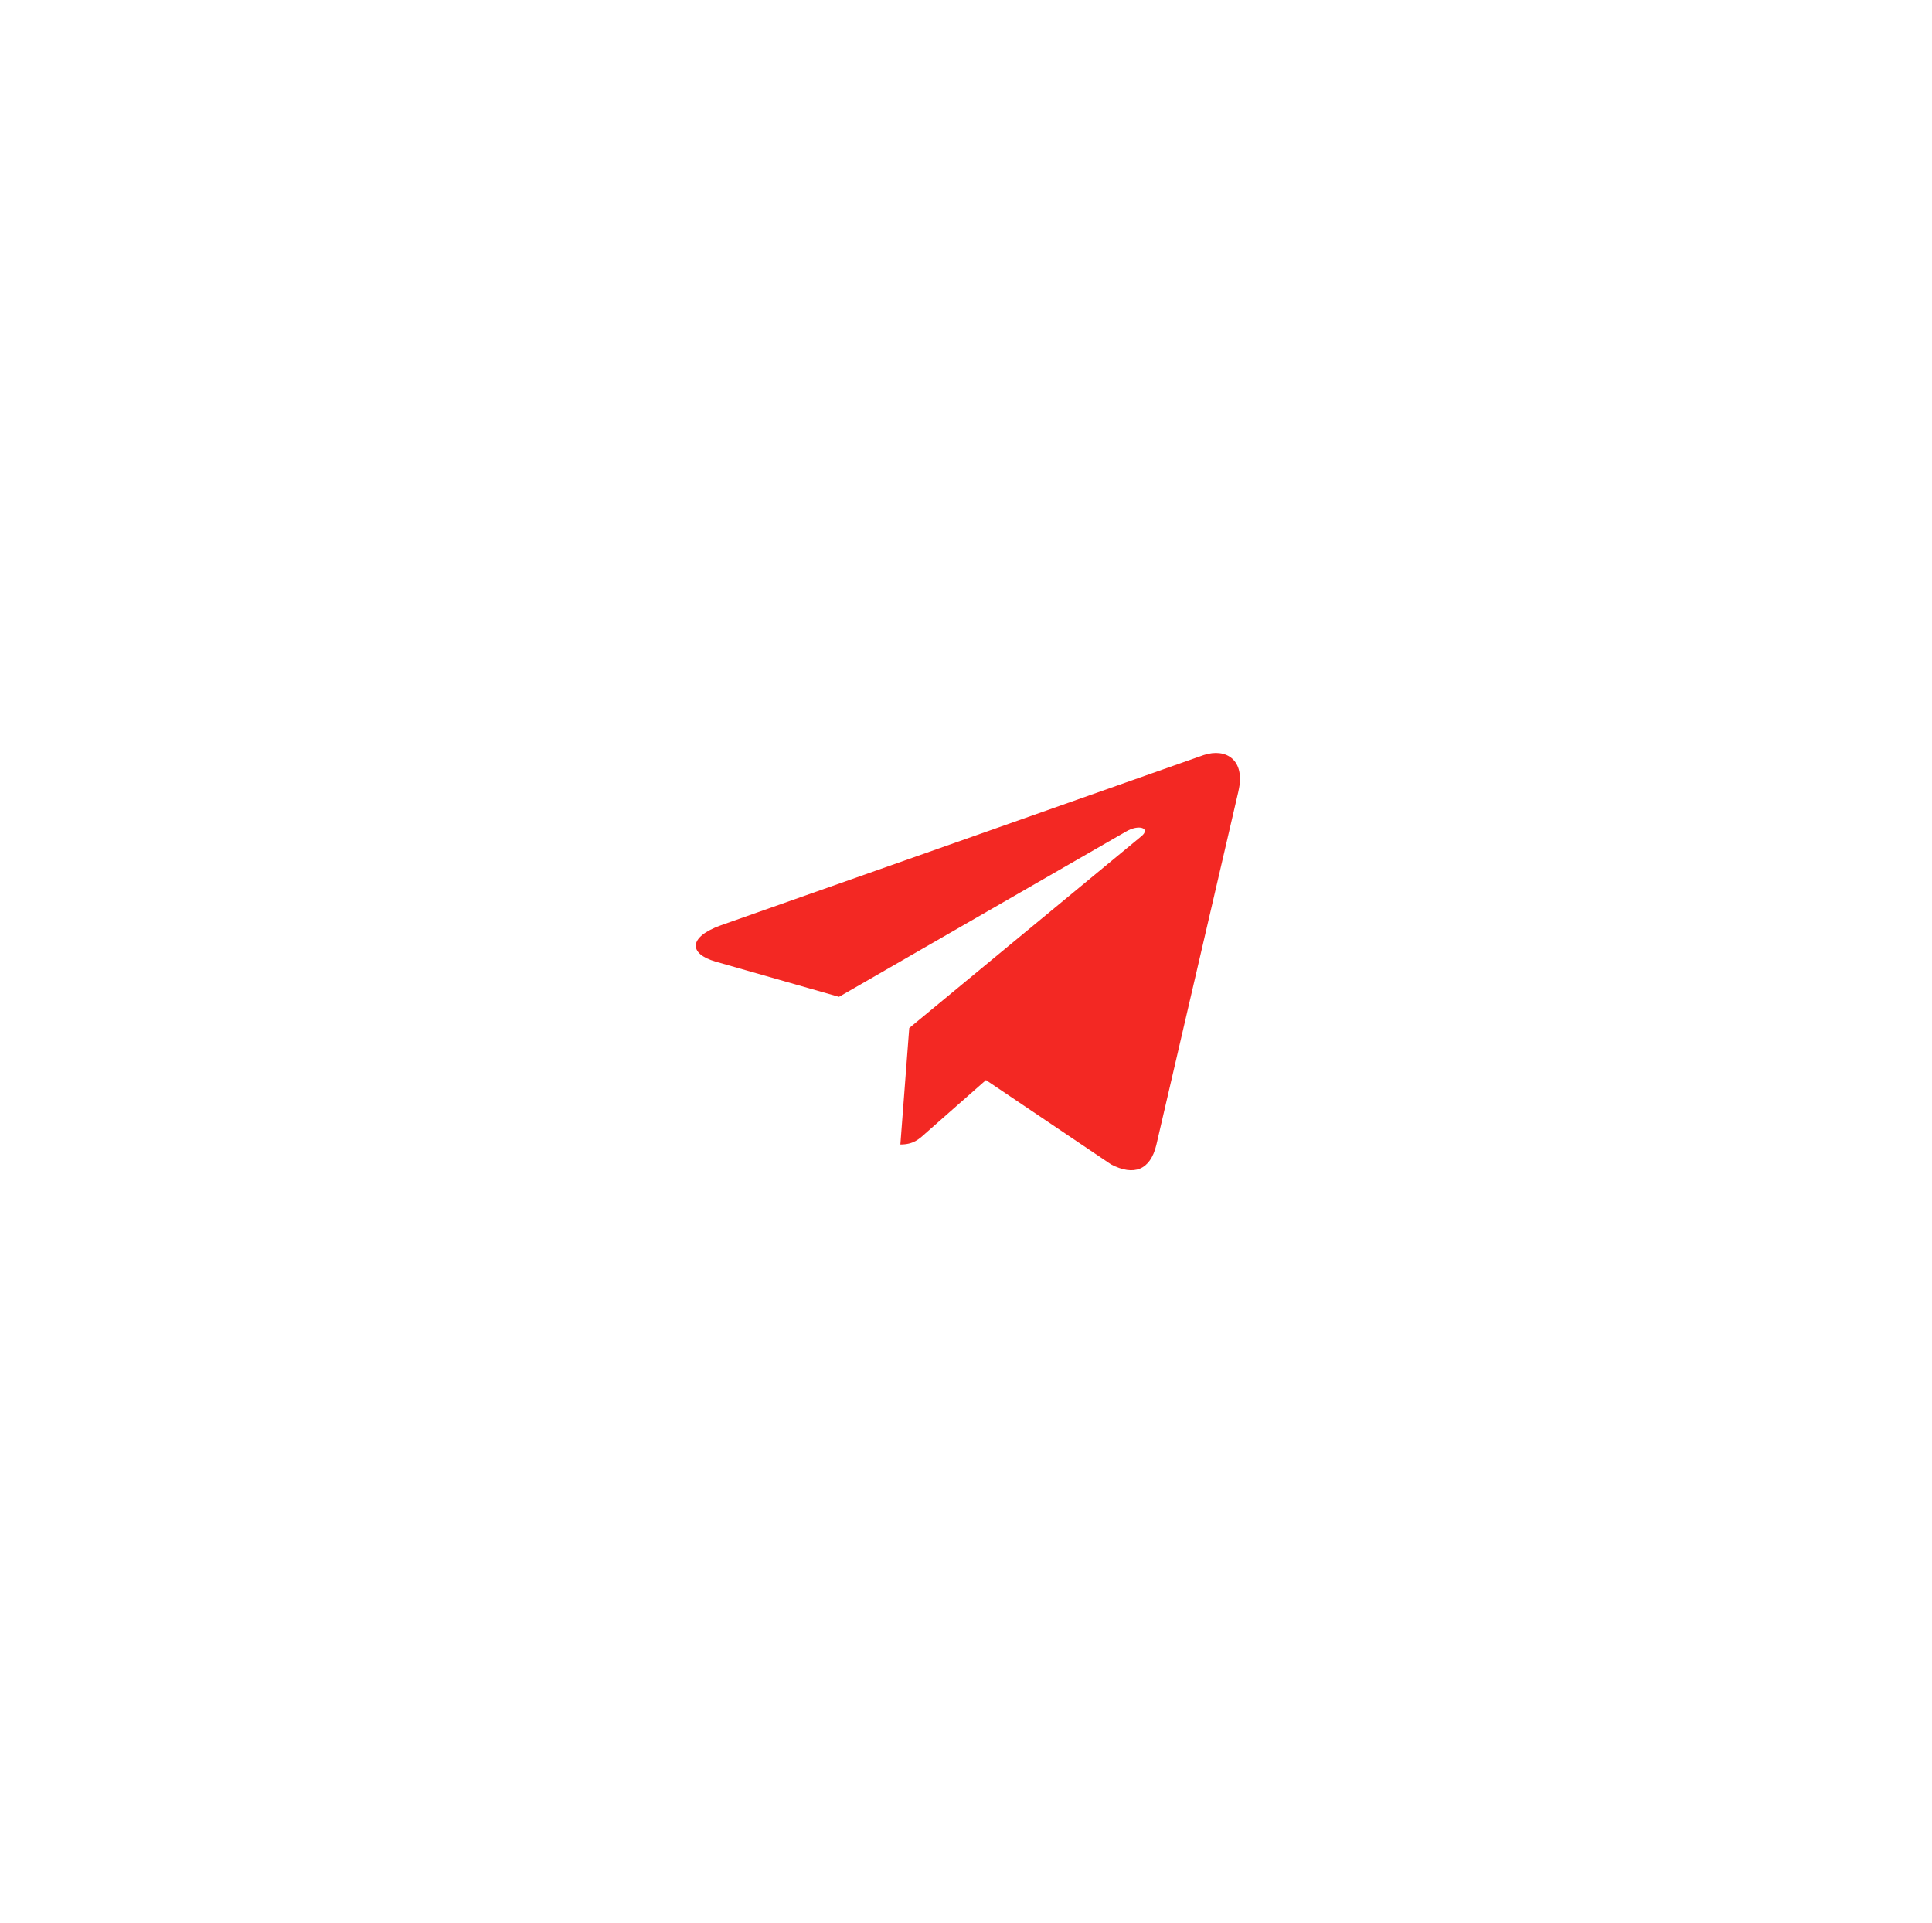 <?xml version="1.0" encoding="UTF-8"?> <svg xmlns="http://www.w3.org/2000/svg" width="213" height="212" viewBox="0 0 213 212" fill="none"> <g filter="url(#filter0_d_872_1150)"> <rect x="34.707" y="29.998" width="144" height="144" rx="30.422" fill="white"></rect> <path d="M79.501 97.989L132.711 79.228C135.181 78.412 137.338 79.779 136.537 83.194L136.542 83.189L127.482 122.221C126.811 124.988 125.012 125.661 122.497 124.357L108.7 115.059L102.045 120.921C101.309 121.594 100.688 122.162 99.263 122.162L100.242 109.322L125.813 88.198C126.926 87.302 125.564 86.798 124.097 87.689L92.498 105.882L78.875 101.996C75.918 101.139 75.854 99.292 79.501 97.989Z" fill="#F32823"></path> </g> <defs> <filter id="filter0_d_872_1150" x="0.707" y="-0.002" width="212" height="212" filterUnits="userSpaceOnUse" color-interpolation-filters="sRGB"> <feFlood flood-opacity="0" result="BackgroundImageFix"></feFlood> <feColorMatrix in="SourceAlpha" type="matrix" values="0 0 0 0 0 0 0 0 0 0 0 0 0 0 0 0 0 0 127 0" result="hardAlpha"></feColorMatrix> <feOffset dy="4"></feOffset> <feGaussianBlur stdDeviation="17"></feGaussianBlur> <feComposite in2="hardAlpha" operator="out"></feComposite> <feColorMatrix type="matrix" values="0 0 0 0 0.467 0 0 0 0 0.467 0 0 0 0 0.467 0 0 0 0.25 0"></feColorMatrix> <feBlend mode="normal" in2="BackgroundImageFix" result="effect1_dropShadow_872_1150"></feBlend> <feBlend mode="normal" in="SourceGraphic" in2="effect1_dropShadow_872_1150" result="shape"></feBlend> </filter> </defs> </svg> 